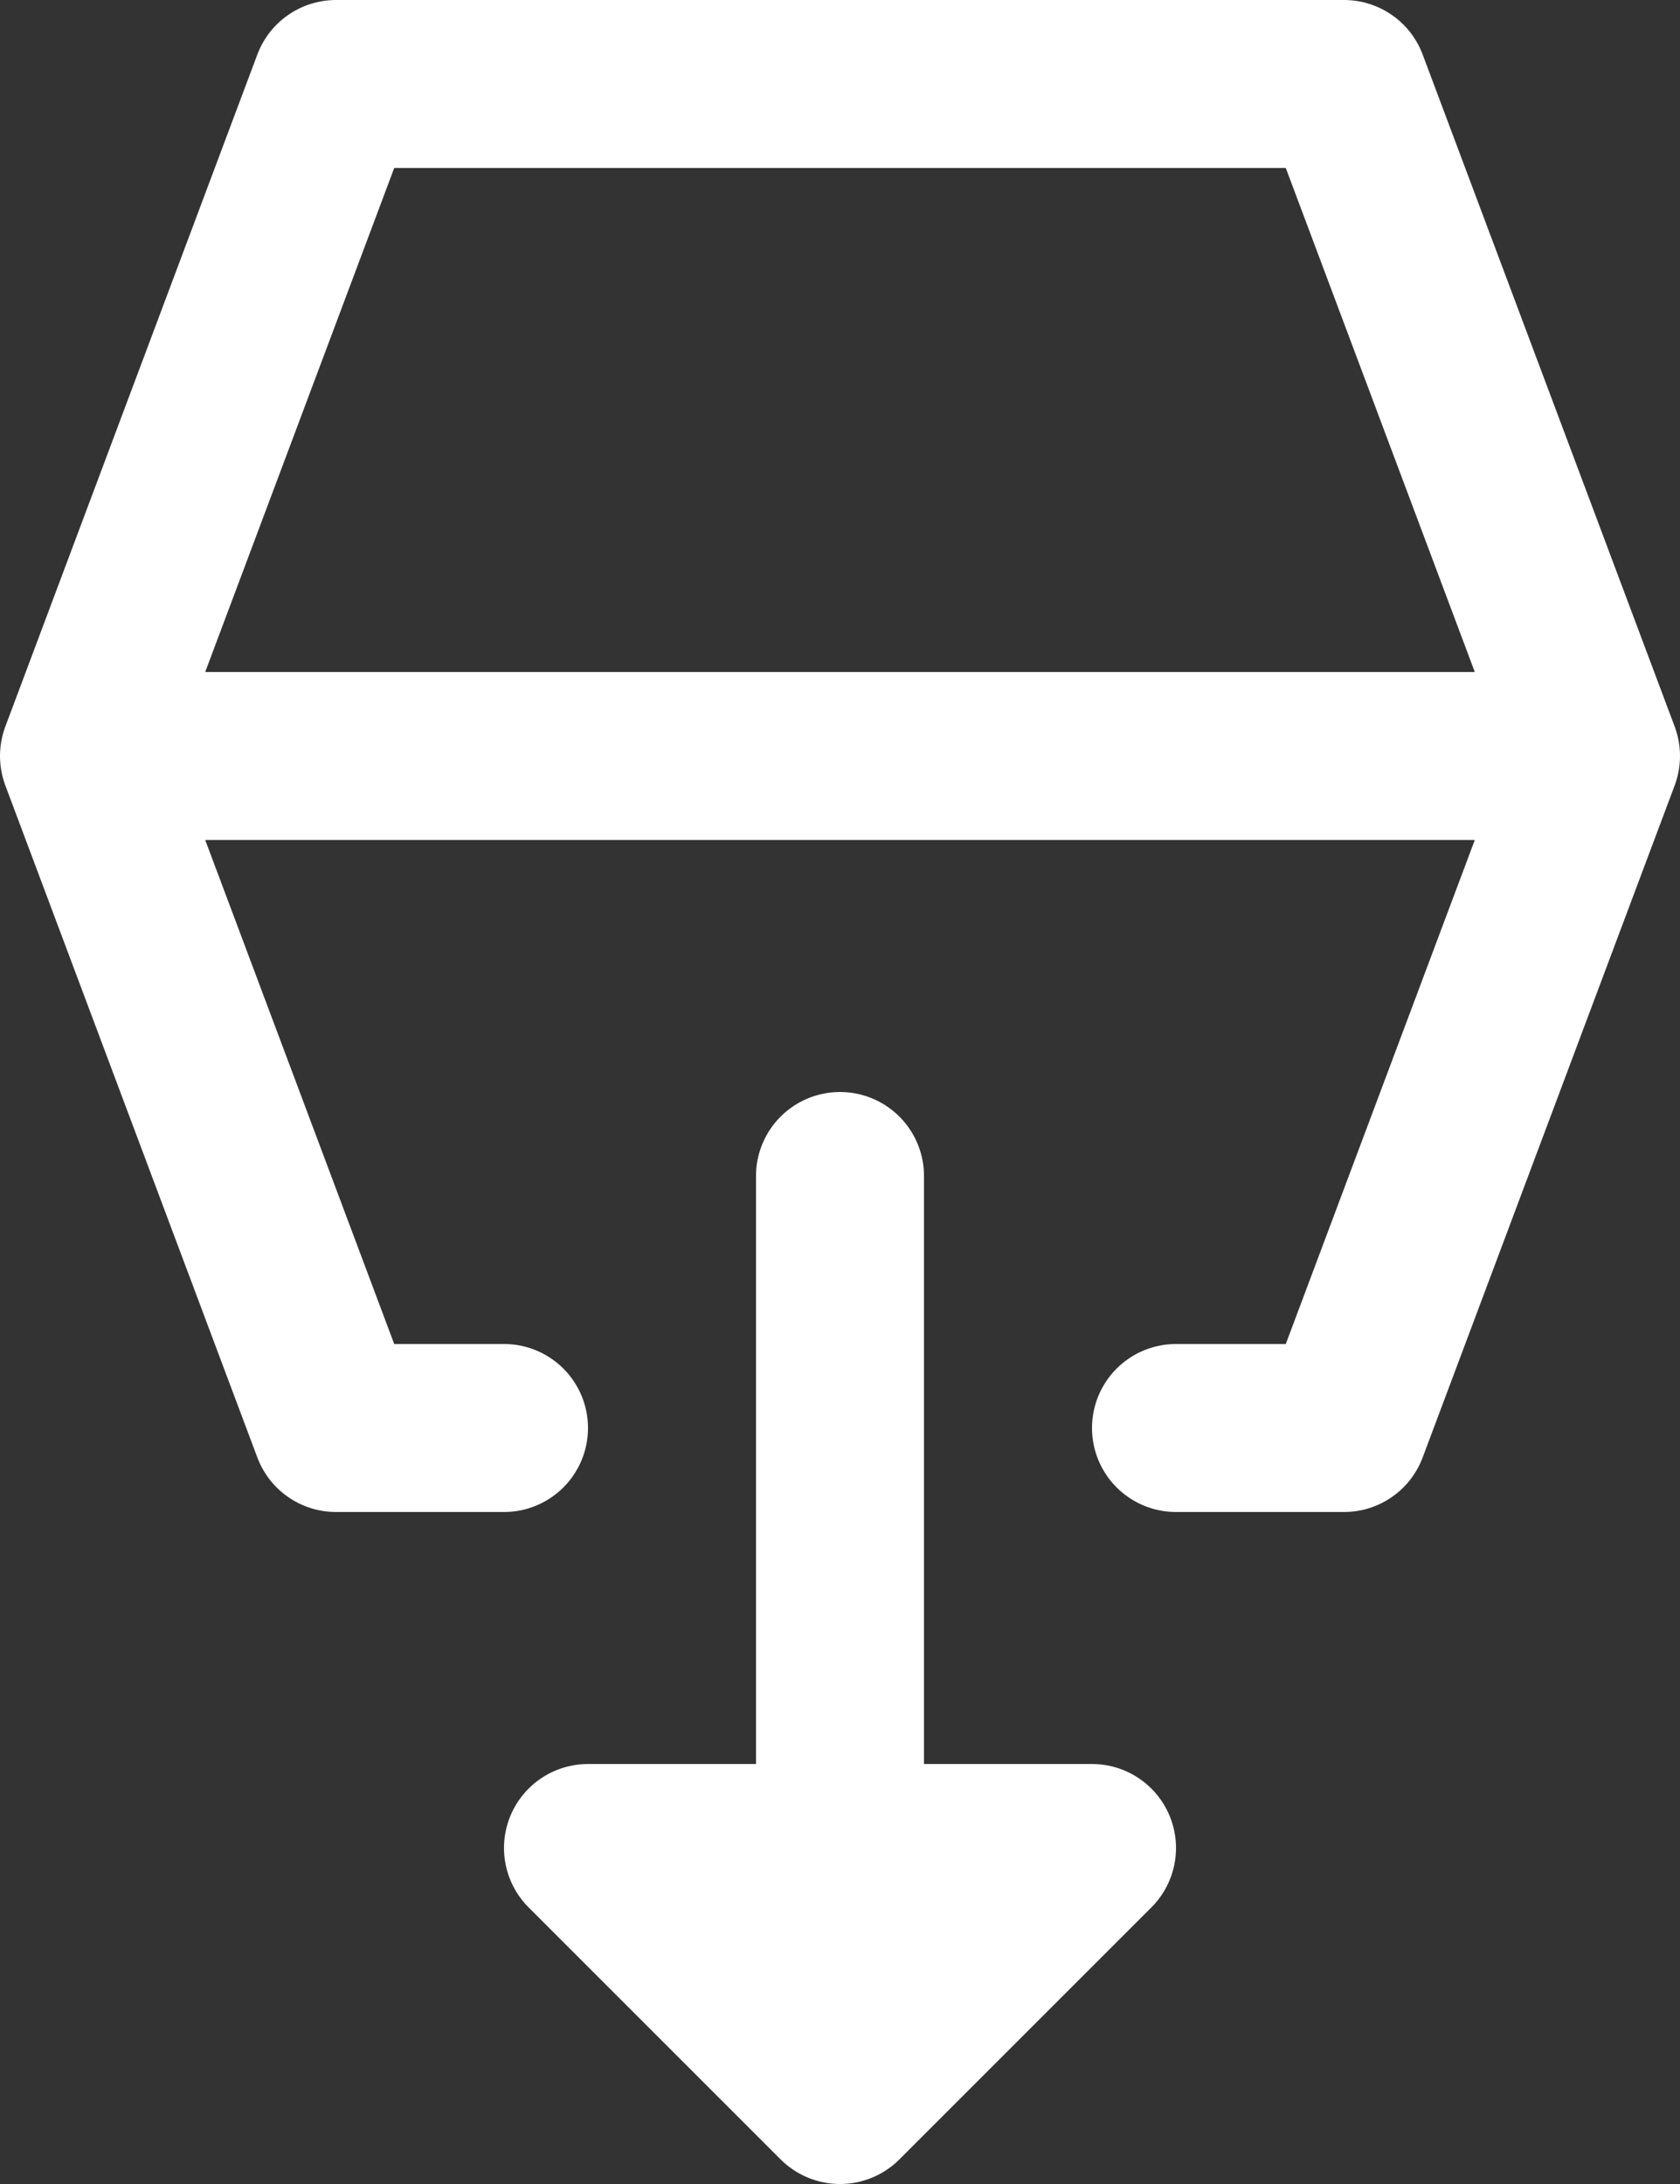 <svg xmlns="http://www.w3.org/2000/svg" width="20" height="26" viewBox="0 0 20 26">
  <rect x="0" y="0" width="20" height="26" fill="#333333" stroke="none"/>
  <g id="scale-z-2" transform="translate(134 399.2) rotate(180)">
    <path id="Path_86" data-name="Path 86" d="M14,0h2l3,8-3,8H4L1,8,4,0H6" transform="translate(114 382.2)" fill="none" stroke="#fff" stroke-linecap="round" stroke-linejoin="round" stroke-width="2"/>
    <path id="Polygon_22" data-name="Polygon 22" d="M3,0,6,3H0Z" transform="translate(121 374.2)" fill="#fff" stroke="#fff" stroke-linecap="round" stroke-linejoin="round" stroke-width="2"/>
    <path id="Path_87" data-name="Path 87" d="M0,10V20" transform="translate(124 395.2) rotate(-180)" fill="none" stroke="#fff" stroke-linecap="round" stroke-width="2"/>
    <path id="Path_88" data-name="Path 88" d="M1.5-.5h16" transform="translate(133.5 389.7) rotate(-180)" fill="none" stroke="#fff" stroke-linecap="round" stroke-width="2"/>
  </g>
</svg>
